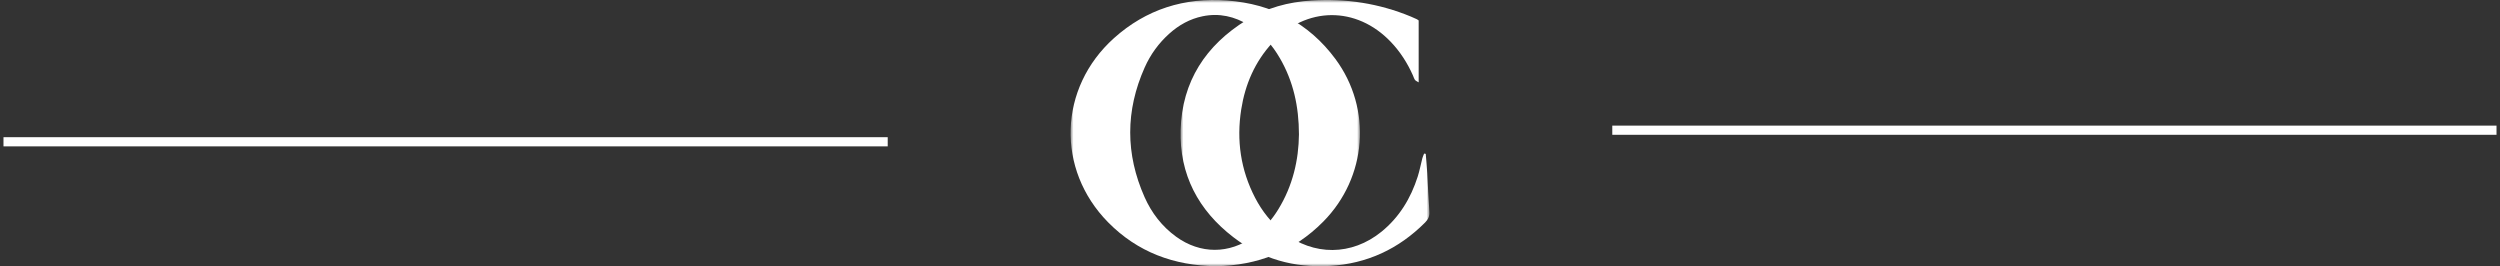 <?xml version="1.0" encoding="UTF-8"?> <svg xmlns="http://www.w3.org/2000/svg" xmlns:xlink="http://www.w3.org/1999/xlink" width="432px" height="46px" viewBox="0 0 432 46" version="1.1"><rect x="0" y="0" width="432" height="46" fill="#333333" stroke="none"/><title>Group 2</title><defs><polygon id="path-1" points="0 0 50 0 50 46 0 46"></polygon><polygon id="path-3" points="0 0 43 0 43 46 0 46"></polygon></defs><g id="Page-1" stroke="none" stroke-width="1" fill="none" fill-rule="evenodd"><g id="Jumbo-Header" transform="translate(-744, -348)"><g id="Group-2" transform="translate(745, 348)"><line x1="278.396" y1="22.5" x2="429.604" y2="22.5" id="Line" stroke="#FFFFFF" stroke-width="1.586" stroke-linecap="square"></line><line x1="0.396" y1="24.5" x2="151.604" y2="24.5" id="Line" stroke="#FFFFFF" stroke-width="1.586" stroke-linecap="square"></line><g id="Group-7" transform="translate(184, 0)"><g id="Group-3"><mask id="mask-2" fill="white"><use xlink:href="#path-1"></use></mask><g id="Clip-2"></g><path d="M39.459,23.22 C39.448,18.393 38.485,14.063 36.178,10.077 C34.834,7.755 33.112,5.767 30.801,4.345 C28.342,2.832 25.696,2.221 22.822,2.809 C20.619,3.261 18.729,4.315 17.071,5.799 C15.227,7.448 13.799,9.418 12.799,11.663 C9.476,19.123 9.466,26.613 12.787,34.073 C13.999,36.797 15.785,39.119 18.224,40.894 C22.411,43.938 27.437,43.929 31.615,40.882 C33.373,39.601 34.775,37.994 35.903,36.15 C38.382,32.101 39.413,27.664 39.459,23.22 M25.117,46 C17.856,45.902 11.561,43.564 6.491,38.424 C-2.542,29.264 -2.092,15.194 7.494,6.59 C13.045,1.607 19.657,-0.471 27.061,0.089 C34.776,0.672 41.135,3.942 45.761,10.192 C52.145,18.817 51.217,30.656 43.661,38.296 C38.542,43.472 32.265,45.874 25.117,46" id="Fill-1" fill="#FFFFFF" mask="url(#mask-2)"></path></g><g id="Group-6" transform="translate(19, 0)"><mask id="mask-4" fill="white"><use xlink:href="#path-3"></use></mask><g id="Clip-5"></g><path d="M42.368,26.588 C42.456,27.694 42.563,28.798 42.628,29.905 C42.755,32.126 42.828,34.35 42.992,36.568 C43.05,37.361 42.797,37.908 42.256,38.451 C37.691,43.025 32.223,45.573 25.781,45.95 C19.638,46.309 14.021,44.751 9.121,40.986 C3.073,36.339 -0.217,30.157 0.011,22.438 C0.259,14.05 4.365,7.812 11.395,3.476 C14.838,1.353 18.638,0.343 22.661,0.085 C28.585,-0.295 34.296,0.591 39.791,2.86 C40.137,3.003 40.48,3.157 40.82,3.316 C40.928,3.367 41.022,3.451 41.146,3.536 L41.146,14.234 C40.851,14.045 40.62,13.967 40.507,13.806 C40.341,13.572 40.264,13.276 40.144,13.008 C39.194,10.886 37.963,8.953 36.359,7.267 C30.395,0.994 21.659,1.071 15.815,7.451 C12.836,10.704 11.161,14.591 10.483,18.91 C9.646,24.245 10.384,29.365 12.885,34.181 C14.098,36.516 15.703,38.537 17.774,40.165 C22.973,44.252 29.588,44.213 34.723,40.037 C37.803,37.532 39.78,34.271 40.982,30.514 C41.312,29.48 41.508,28.402 41.781,27.348 C41.854,27.07 41.984,26.807 42.088,26.536 C42.182,26.554 42.275,26.571 42.368,26.588" id="Fill-4" fill="#FFFFFF" mask="url(#mask-4)"></path></g></g></g></g></g></svg> 